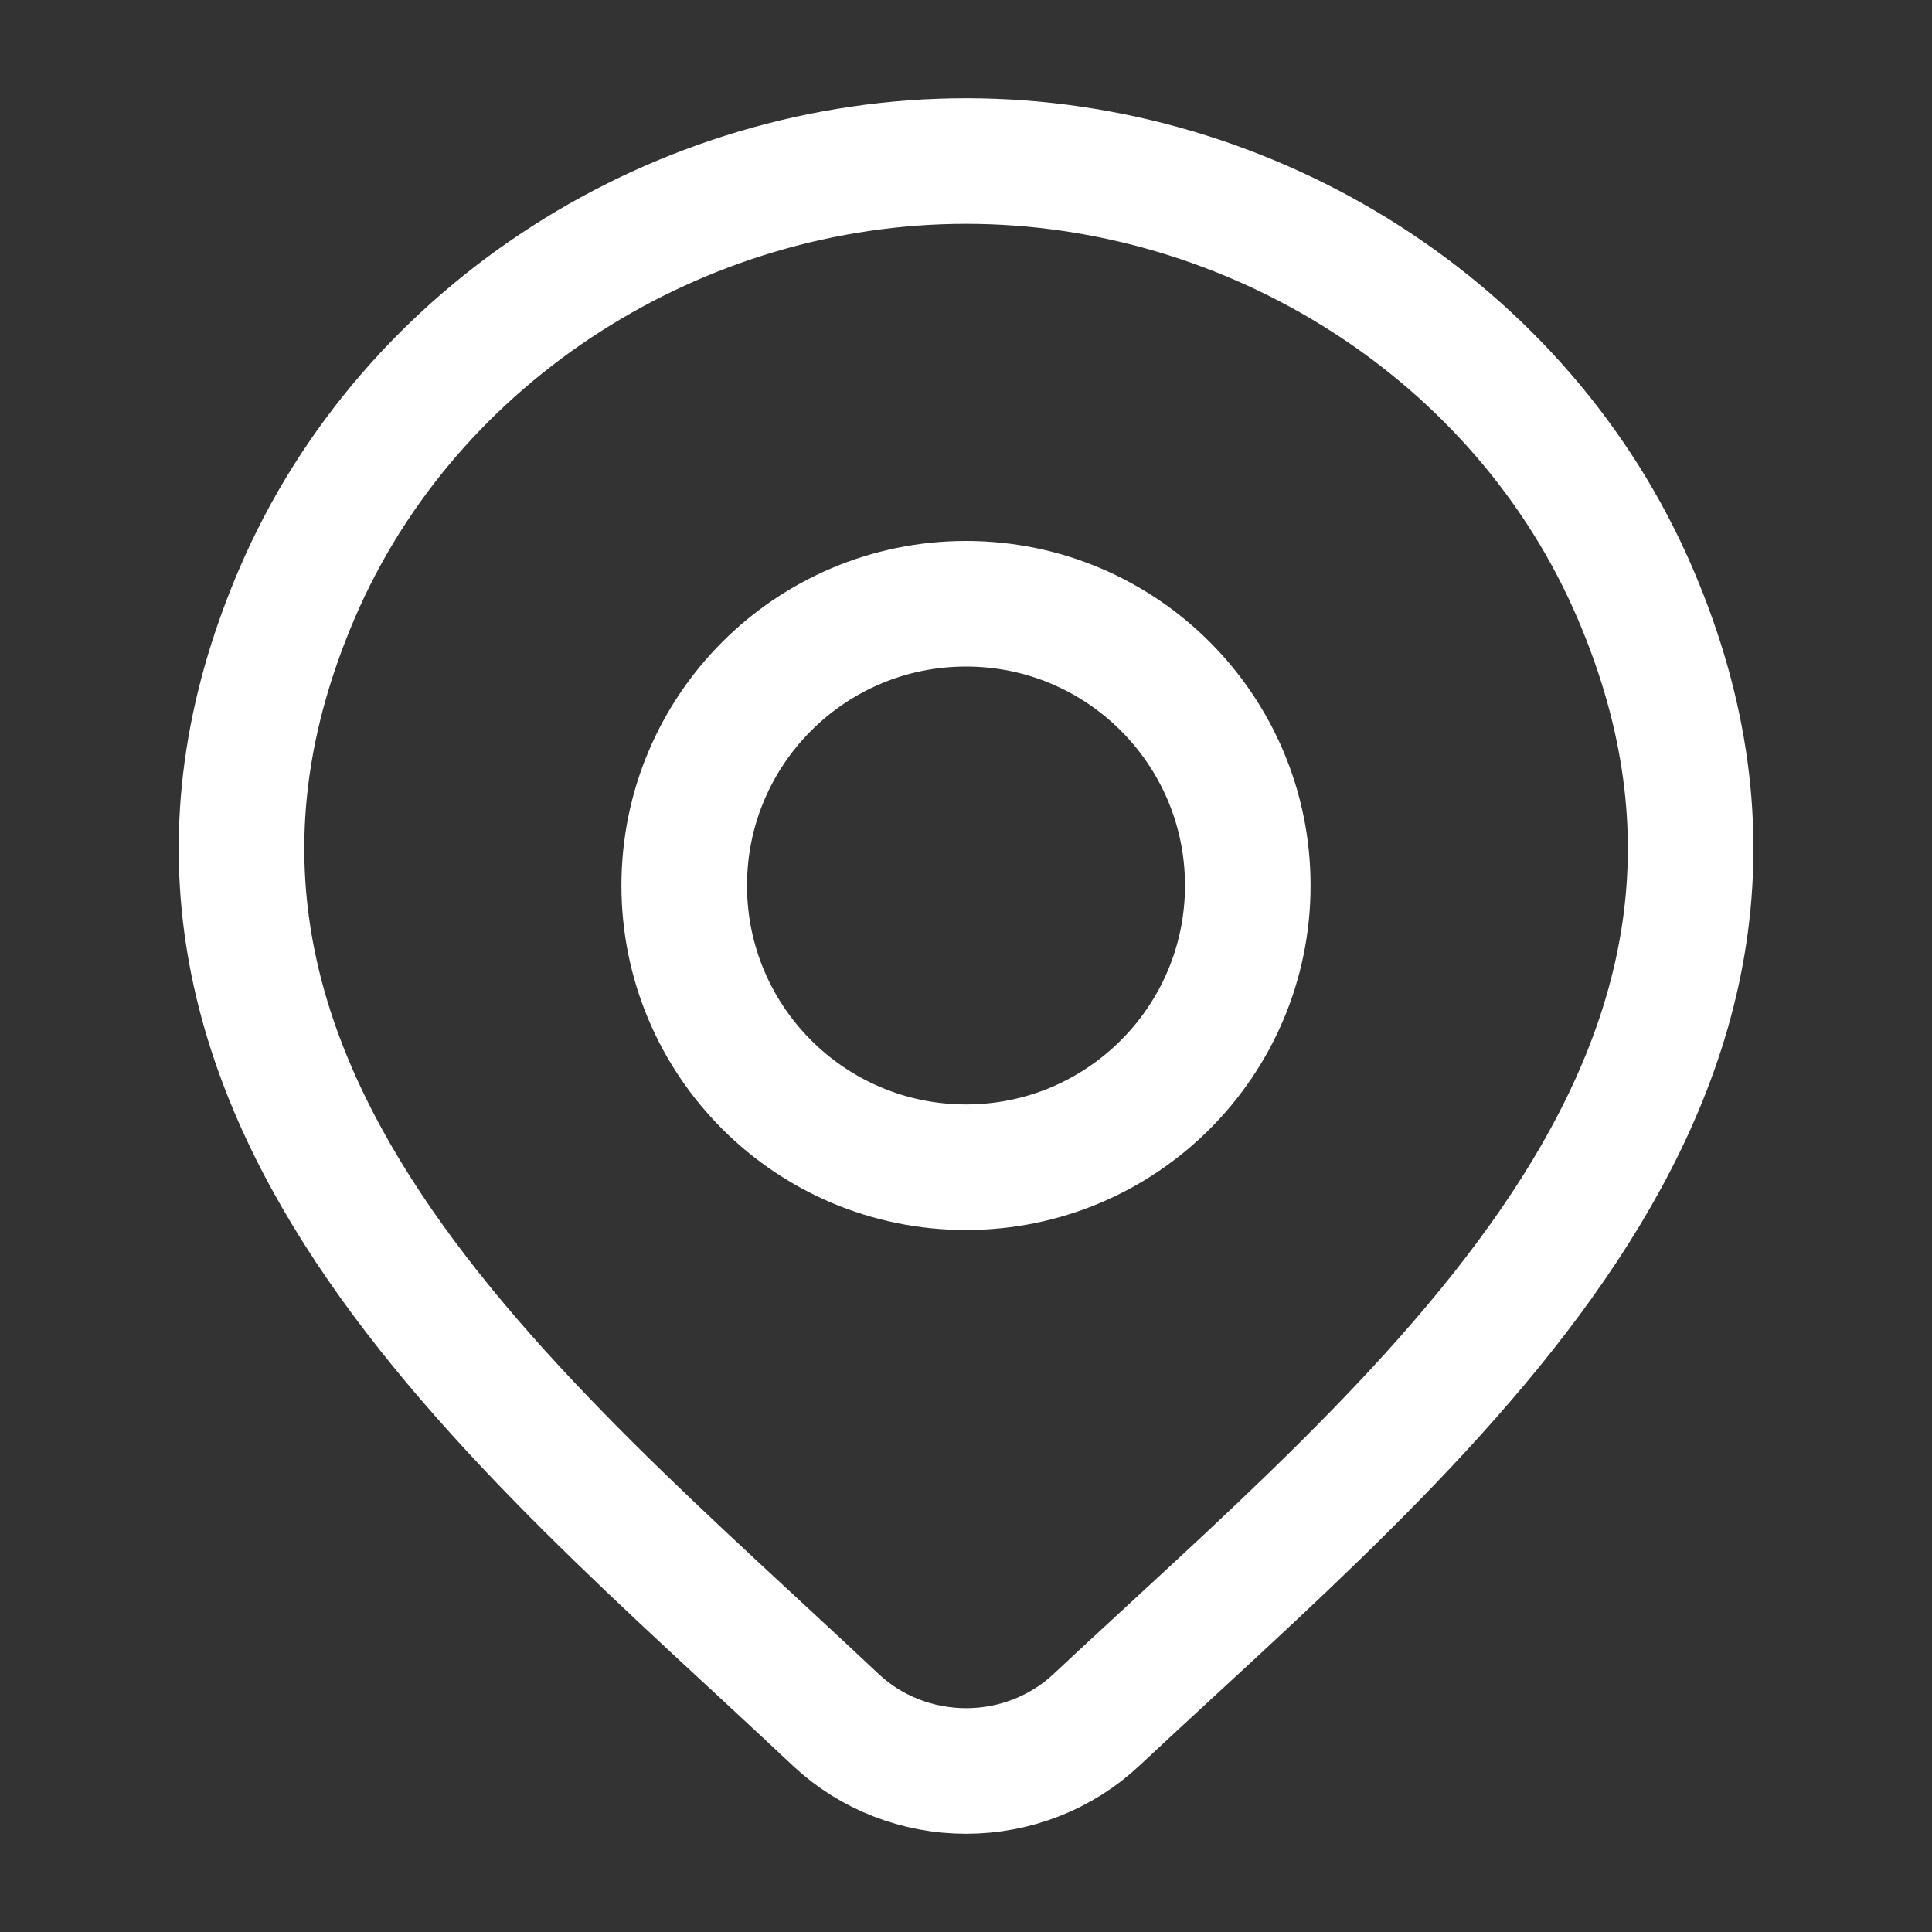 <svg width="20" height="20" viewBox="0 0 20 20" fill="none" xmlns="http://www.w3.org/2000/svg">
<rect x="0" y="0" width="20" height="20" fill="#333333" stroke="none"/>
<path d="M11.348 17.806C10.987 18.144 10.504 18.333 10.001 18.333C9.498 18.333 9.015 18.144 8.654 17.806C5.344 14.688 0.909 11.206 3.072 6.15C4.241 3.416 7.049 1.667 10.001 1.667C12.953 1.667 15.761 3.416 16.93 6.15C19.09 11.199 14.666 14.699 11.348 17.806Z" stroke="white" stroke-width="1.3"/>
<path d="M12.917 9.167C12.917 10.777 11.611 12.083 10 12.083C8.389 12.083 7.083 10.777 7.083 9.167C7.083 7.556 8.389 6.25 10 6.25C11.611 6.25 12.917 7.556 12.917 9.167Z" stroke="white" stroke-width="1.3"/>
</svg>
